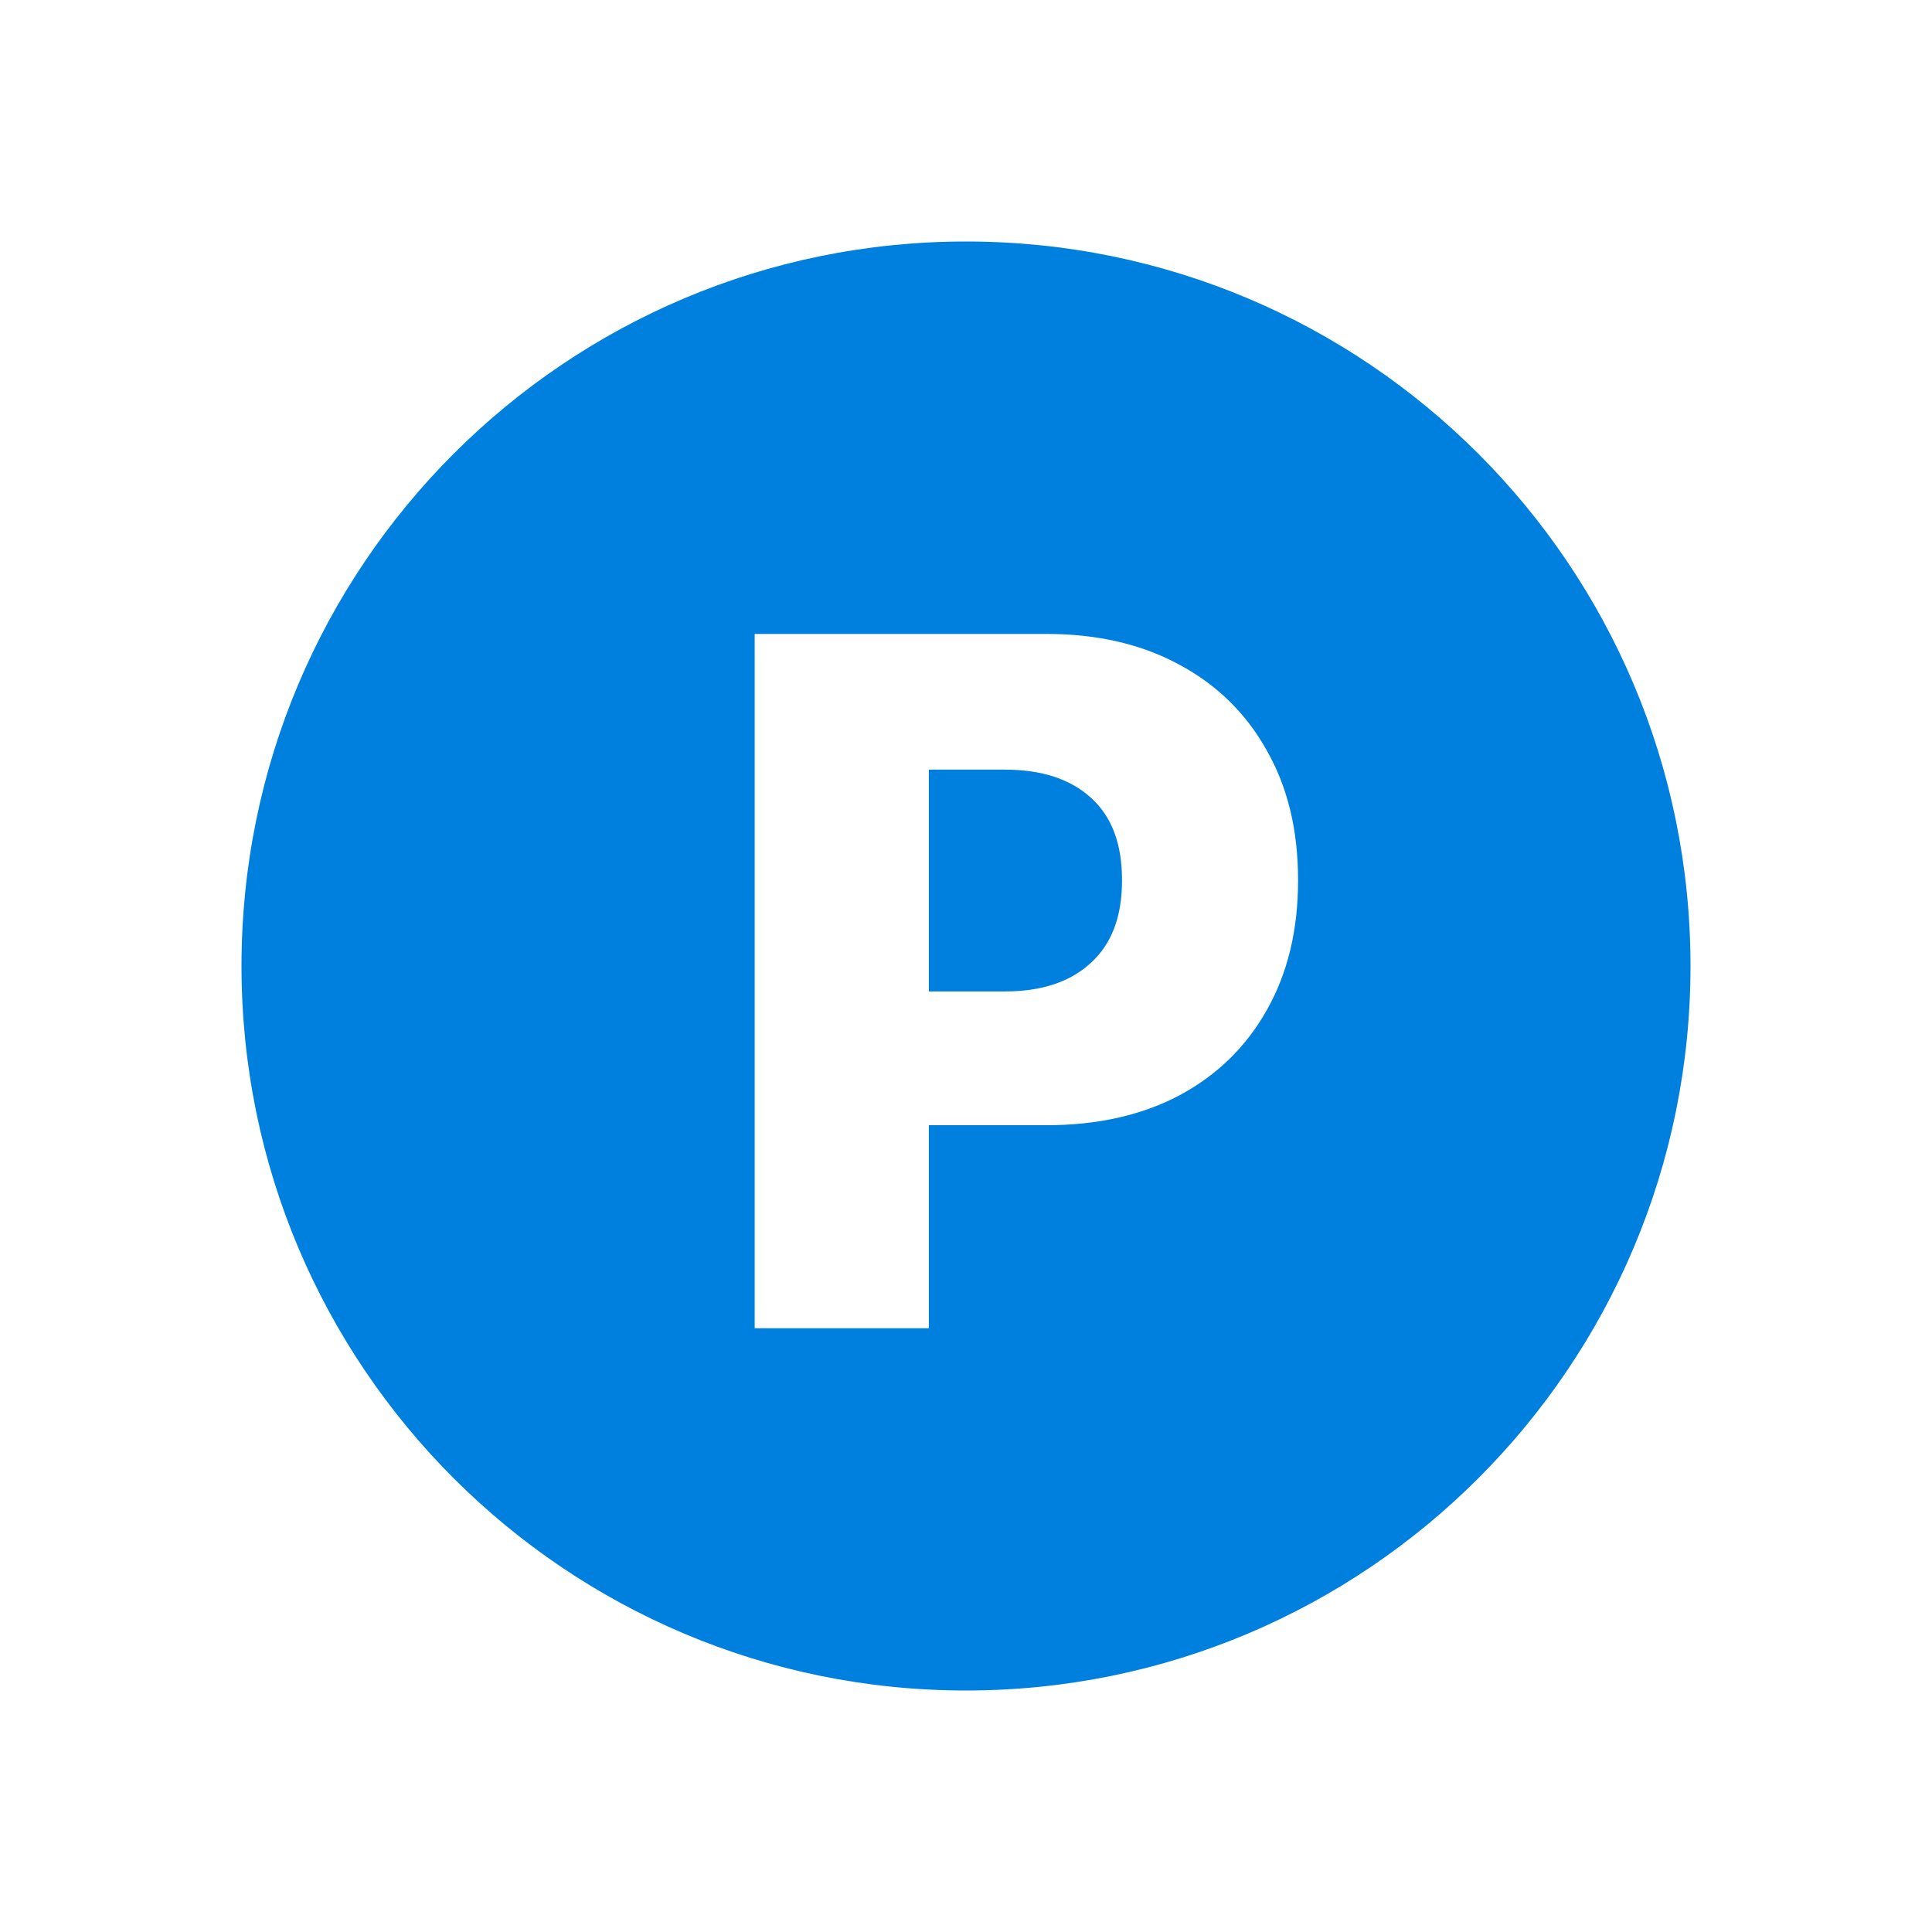 <svg viewBox="0 0 64 64" fill="none" xmlns="http://www.w3.org/2000/svg">
<path fill-rule="evenodd" clip-rule="evenodd" d="M32 56C45.255 56 56 45.255 56 32C56 18.745 45.255 8 32 8C18.745 8 8 18.745 8 32C8 45.255 18.745 56 32 56ZM30.769 37.274V44H25V21H27.908H30.769H34.668C36.355 21 37.823 21.34 39.07 22.02C40.317 22.689 41.281 23.635 41.962 24.857C42.654 26.069 43 27.498 43 29.145V29.177C43 30.813 42.654 32.242 41.962 33.464C41.281 34.676 40.317 35.616 39.07 36.285C37.823 36.944 36.355 37.274 34.668 37.274H30.769ZM30.769 25.495H33.285C34.5 25.495 35.449 25.803 36.13 26.419C36.822 27.036 37.168 27.944 37.168 29.145V29.177C37.168 30.367 36.822 31.275 36.13 31.902C35.449 32.529 34.5 32.843 33.285 32.843H30.769V25.495Z" fill="#0080DE"/>
</svg>
